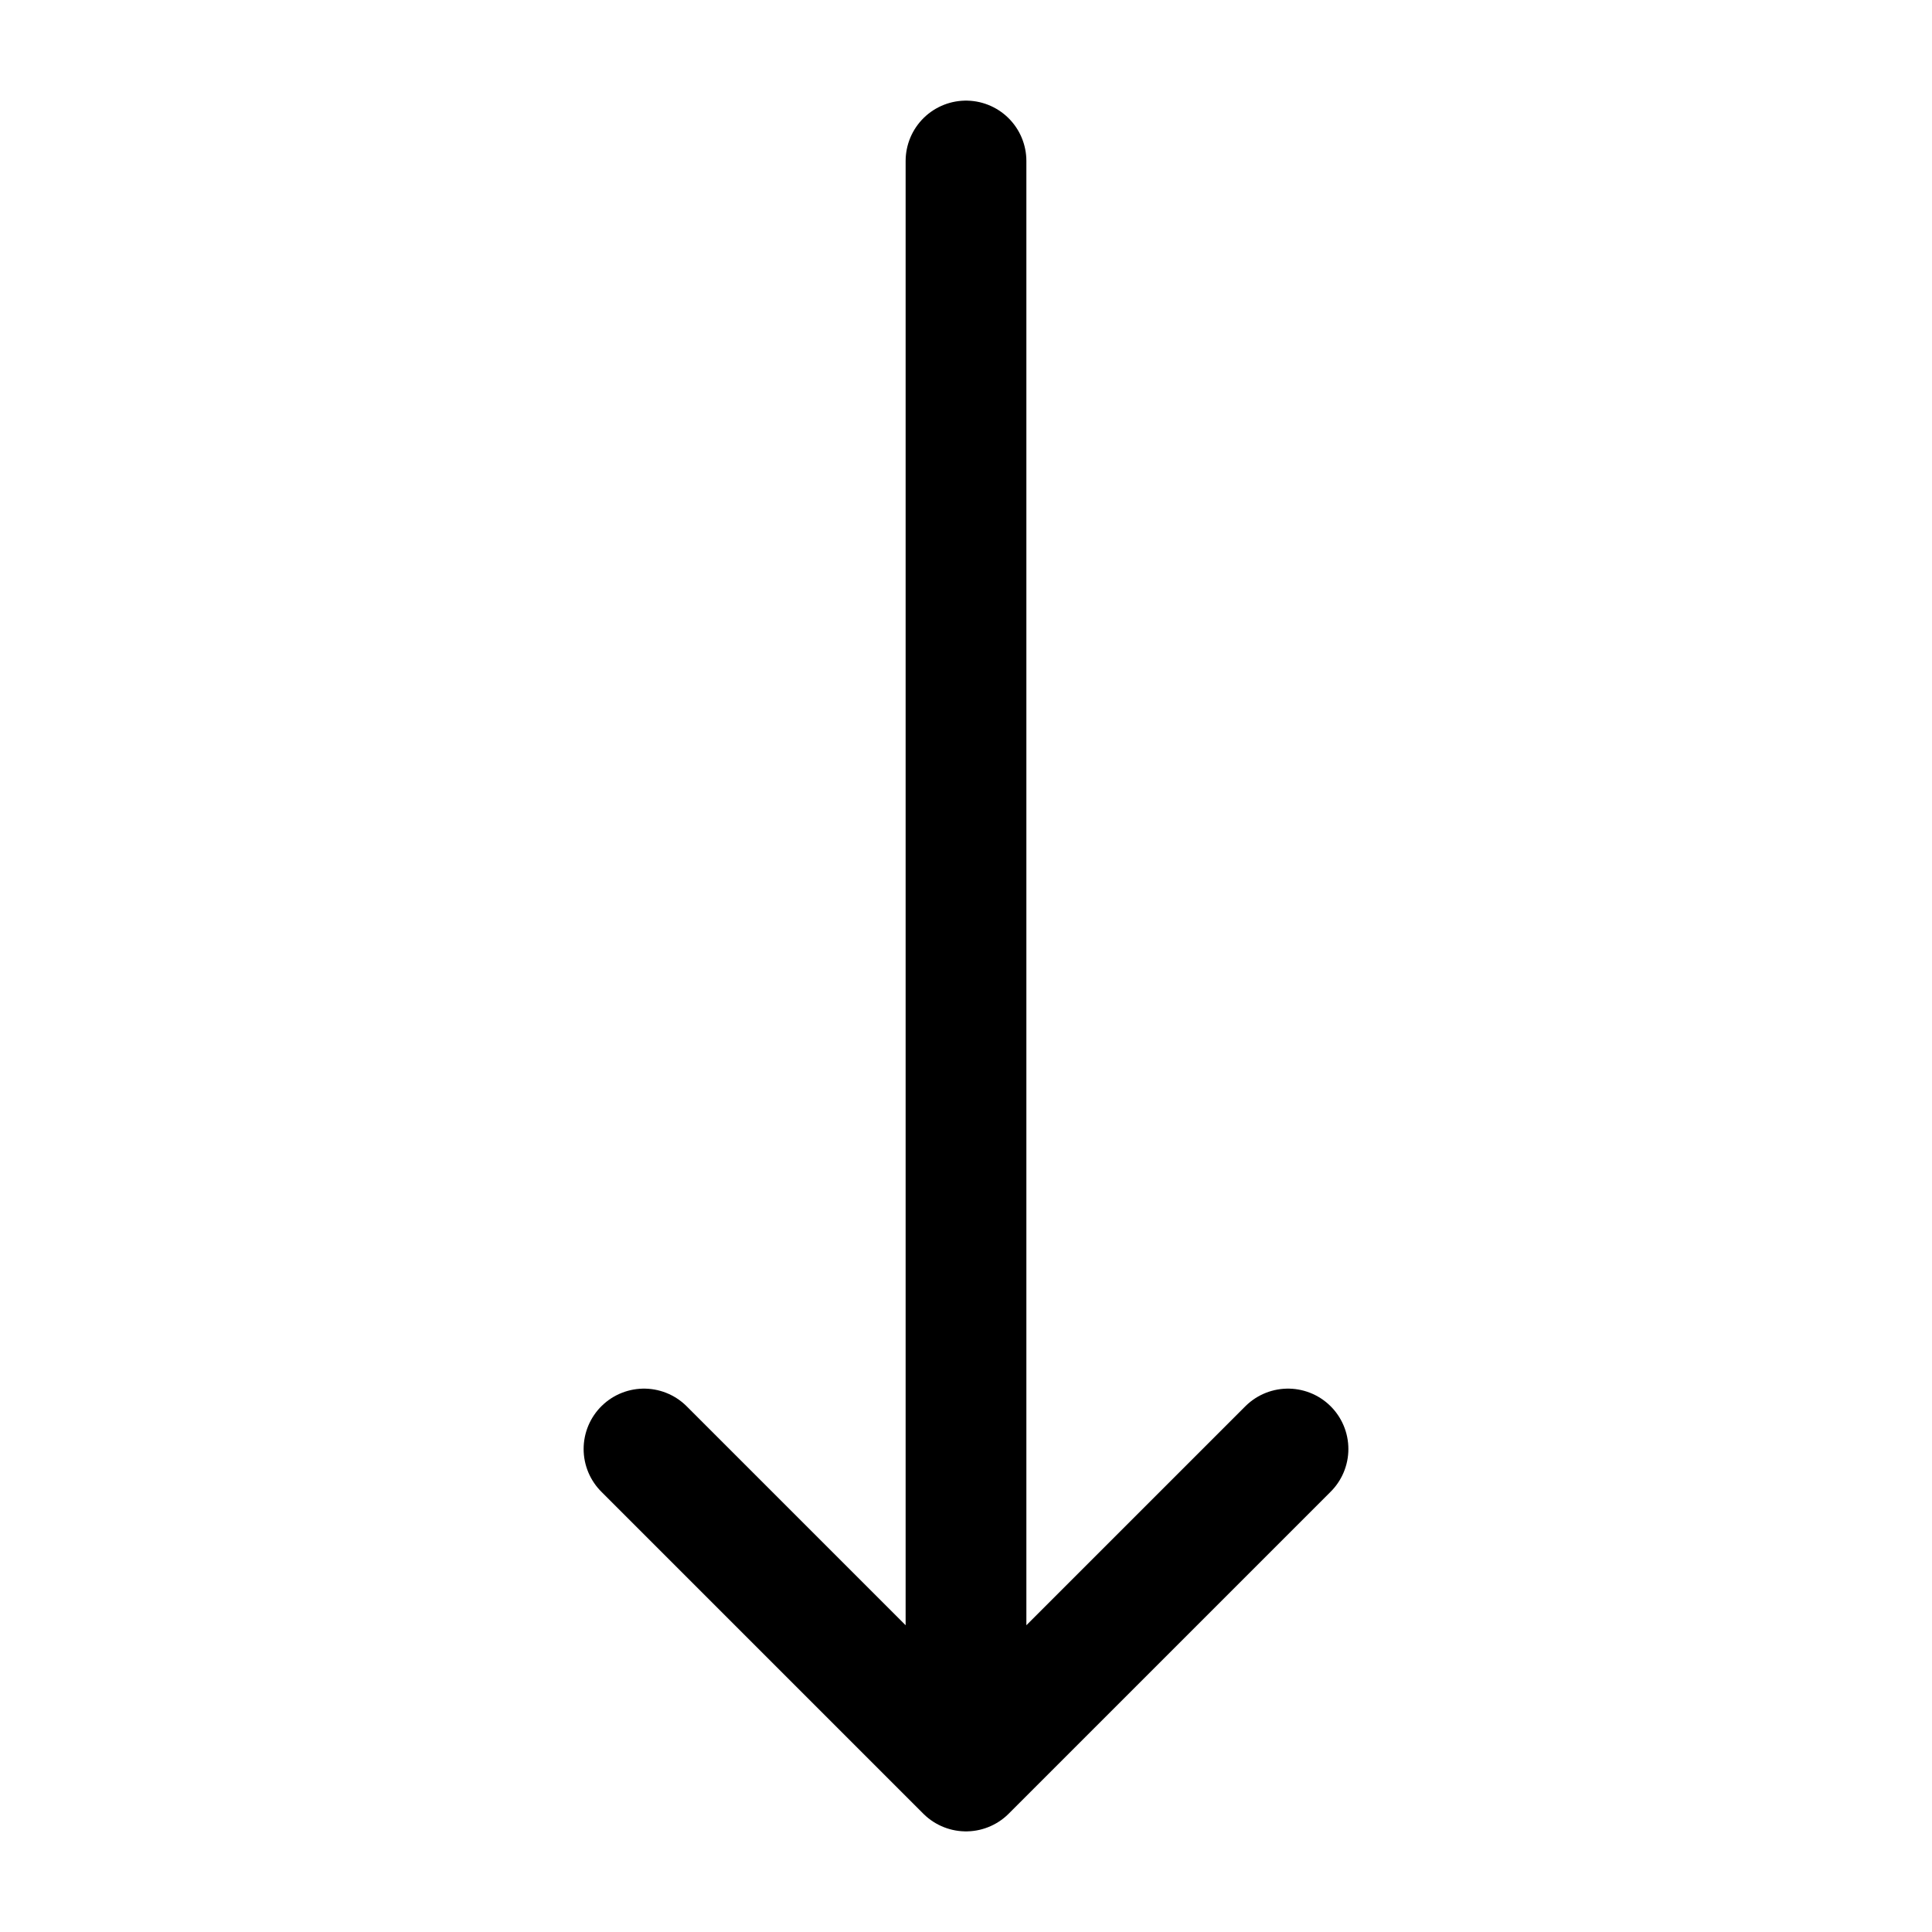 <?xml version="1.0" encoding="utf-8"?>
<svg xmlns="http://www.w3.org/2000/svg" fill="none" height="100%" overflow="visible" preserveAspectRatio="none" style="display: block;" viewBox="0 0 24 24" width="100%">
<g id="Frame">
<path d="M8 18L12 22M12 22L16 18M12 22V2" id="Vector" stroke="black" stroke-linecap="round" stroke-linejoin="round" stroke-width="1.5"/>
</g>
</svg>